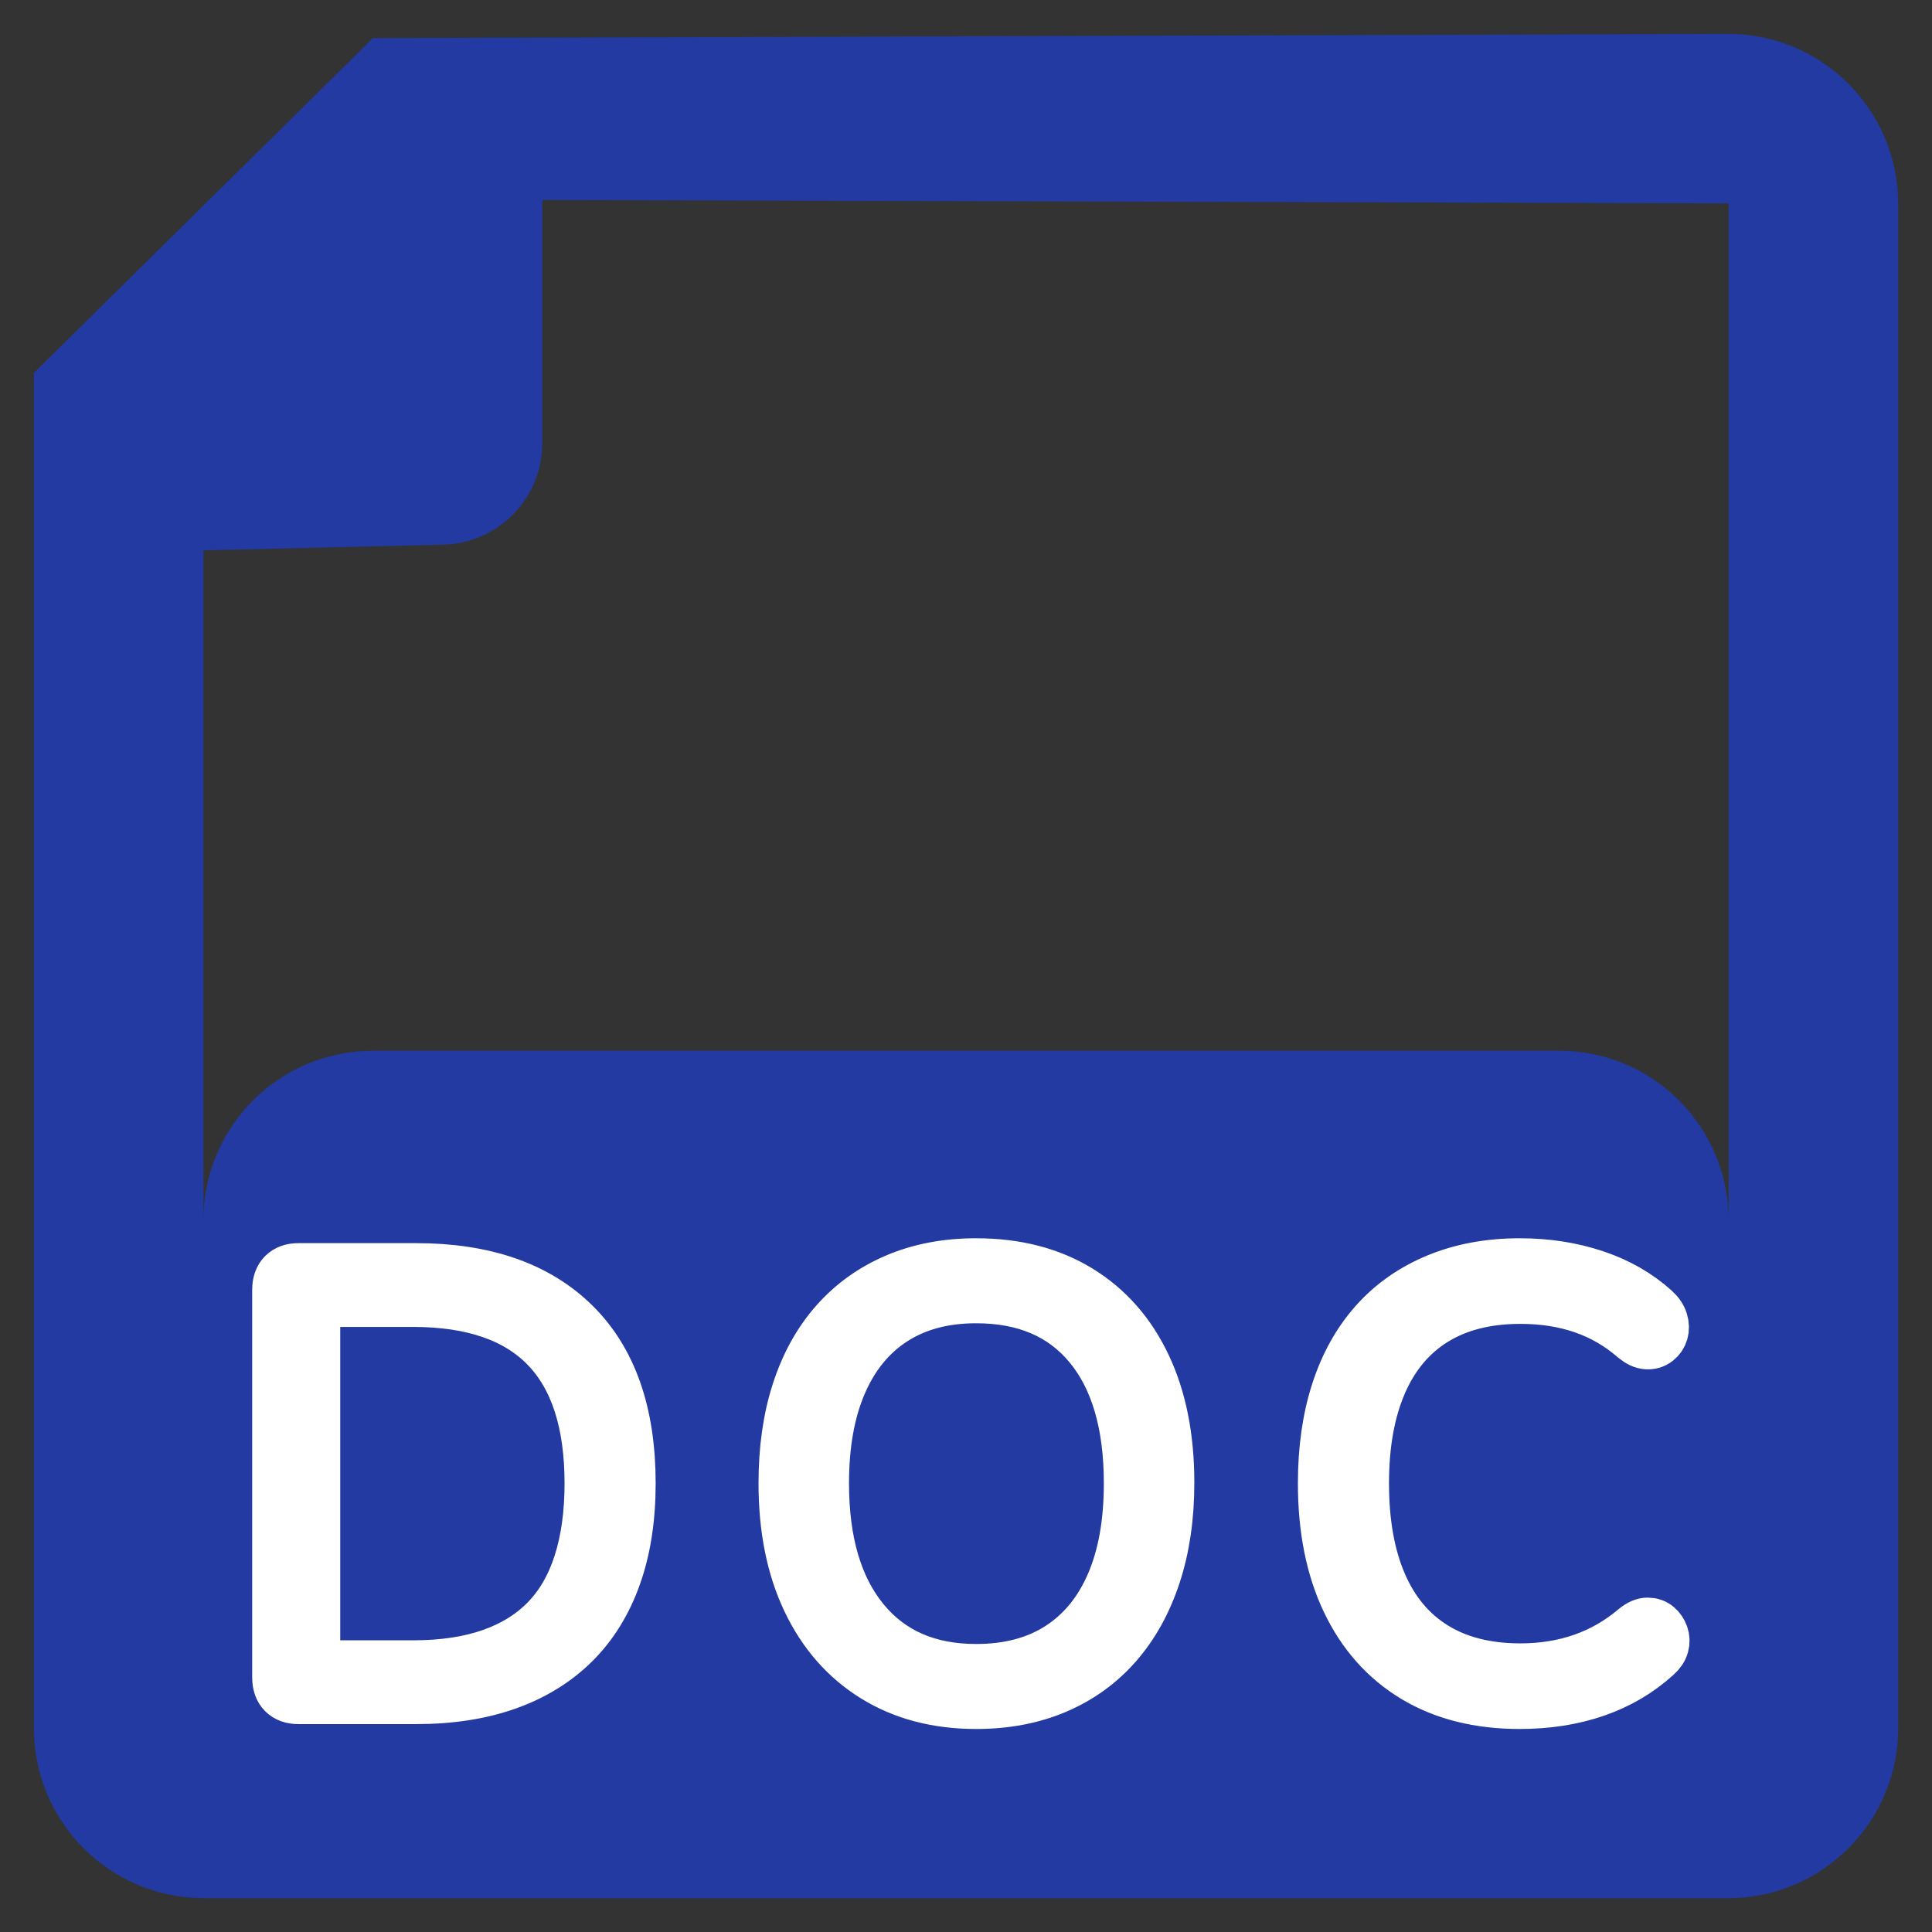 <?xml version="1.0" encoding="utf-8"?>
<svg width="38px" height="38px" viewBox="0 0 38 38" version="1.1" xmlns="http://www.w3.org/2000/svg">
  <rect x="0" y="0" width="38" height="38" fill="#333333" stroke="none"/>
  <title>9646186D-5F26-426E-8471-84BE83F6B709</title>
  <g id="2022---DANA-v2" stroke="none" stroke-width="1" fill="none" fill-rule="evenodd">
    <g id="02-DANA-NA-detail" transform="translate(-236, -751)" fill="#D04423" fill-rule="nonzero">
      <g id="2️⃣/UI-APP/CTA/Link/Mime-Type" transform="matrix(1, 0, 0, 1, 235, 750)">
        <g id="4-tint" transform="translate(1.667, 1.667)">
          <path d="M 33.333 0 C 35.167 0 36.667 1.5 36.667 3.333 L 36.667 33.333 C 36.667 35.167 35.167 36.667 33.333 36.667 L 3.333 36.667 C 1.5 36.667 0 35.167 0 33.333 L 0 6.667 L 6.667 0.083 L 33.333 0 Z M 10 3.267 L 10 8.047 C 10 9.133 9.133 10.021 8.047 10.046 L 3.333 10.158 L 3.333 23.333 C 3.333 21.492 4.826 20 6.667 20 L 30 20 C 31.78 20 33.233 21.395 33.328 23.15 L 33.333 23.333 L 33.333 3.333 L 10 3.267 Z" id="Combined-Shape" style="fill: rgb(34, 58, 161);"/>
        </g>
      </g>
    </g>
  </g>
  <path d="M 5.868 33.411 Q 5.676 33.411 5.568 33.303 Q 5.46 33.195 5.46 32.991 L 5.46 25.371 Q 5.46 25.167 5.568 25.059 Q 5.676 24.951 5.868 24.951 L 8.184 24.951 Q 10.2 24.951 11.298 26.031 Q 12.396 27.111 12.396 29.175 Q 12.396 30.207 12.114 30.999 Q 11.832 31.791 11.292 32.325 Q 10.752 32.859 9.972 33.135 Q 9.192 33.411 8.184 33.411 Z M 6.192 32.763 L 8.124 32.763 Q 9 32.763 9.654 32.535 Q 10.308 32.307 10.74 31.863 Q 11.172 31.419 11.388 30.741 Q 11.604 30.063 11.604 29.175 Q 11.604 27.387 10.734 26.493 Q 9.864 25.599 8.124 25.599 L 6.192 25.599 Z M 19.199 33.507 Q 18.047 33.507 17.195 32.979 Q 16.343 32.451 15.881 31.479 Q 15.419 30.507 15.419 29.175 Q 15.419 28.167 15.677 27.369 Q 15.935 26.571 16.427 26.013 Q 16.919 25.455 17.621 25.155 Q 18.323 24.855 19.199 24.855 Q 20.375 24.855 21.227 25.377 Q 22.079 25.899 22.535 26.865 Q 22.991 27.831 22.991 29.163 Q 22.991 30.171 22.727 30.975 Q 22.463 31.779 21.971 32.343 Q 21.479 32.907 20.777 33.207 Q 20.075 33.507 19.199 33.507 Z M 19.199 32.835 Q 20.159 32.835 20.831 32.403 Q 21.503 31.971 21.857 31.155 Q 22.211 30.339 22.211 29.175 Q 22.211 27.435 21.425 26.481 Q 20.639 25.527 19.199 25.527 Q 18.251 25.527 17.579 25.959 Q 16.907 26.391 16.553 27.207 Q 16.199 28.023 16.199 29.175 Q 16.199 30.903 16.991 31.869 Q 17.783 32.835 19.199 32.835 Z M 29.892 33.507 Q 28.68 33.507 27.816 32.985 Q 26.952 32.463 26.49 31.491 Q 26.028 30.519 26.028 29.175 Q 26.028 28.167 26.286 27.369 Q 26.544 26.571 27.042 26.013 Q 27.54 25.455 28.266 25.155 Q 28.992 24.855 29.892 24.855 Q 30.684 24.855 31.368 25.083 Q 32.052 25.311 32.544 25.755 Q 32.664 25.863 32.7 25.983 Q 32.736 26.103 32.706 26.205 Q 32.676 26.307 32.592 26.373 Q 32.508 26.439 32.394 26.433 Q 32.28 26.427 32.148 26.319 Q 31.692 25.923 31.134 25.731 Q 30.576 25.539 29.904 25.539 Q 28.908 25.539 28.218 25.965 Q 27.528 26.391 27.174 27.207 Q 26.82 28.023 26.82 29.175 Q 26.82 30.339 27.174 31.155 Q 27.528 31.971 28.218 32.397 Q 28.908 32.823 29.904 32.823 Q 30.564 32.823 31.128 32.625 Q 31.692 32.427 32.16 32.031 Q 32.292 31.923 32.406 31.923 Q 32.52 31.923 32.598 31.989 Q 32.676 32.055 32.712 32.157 Q 32.748 32.259 32.718 32.367 Q 32.688 32.475 32.58 32.571 Q 32.064 33.039 31.386 33.273 Q 30.708 33.507 29.892 33.507 Z" style="fill: rgb(208, 68, 35); stroke: rgb(255, 255, 255); text-transform: capitalize; white-space: pre;"/>
</svg>